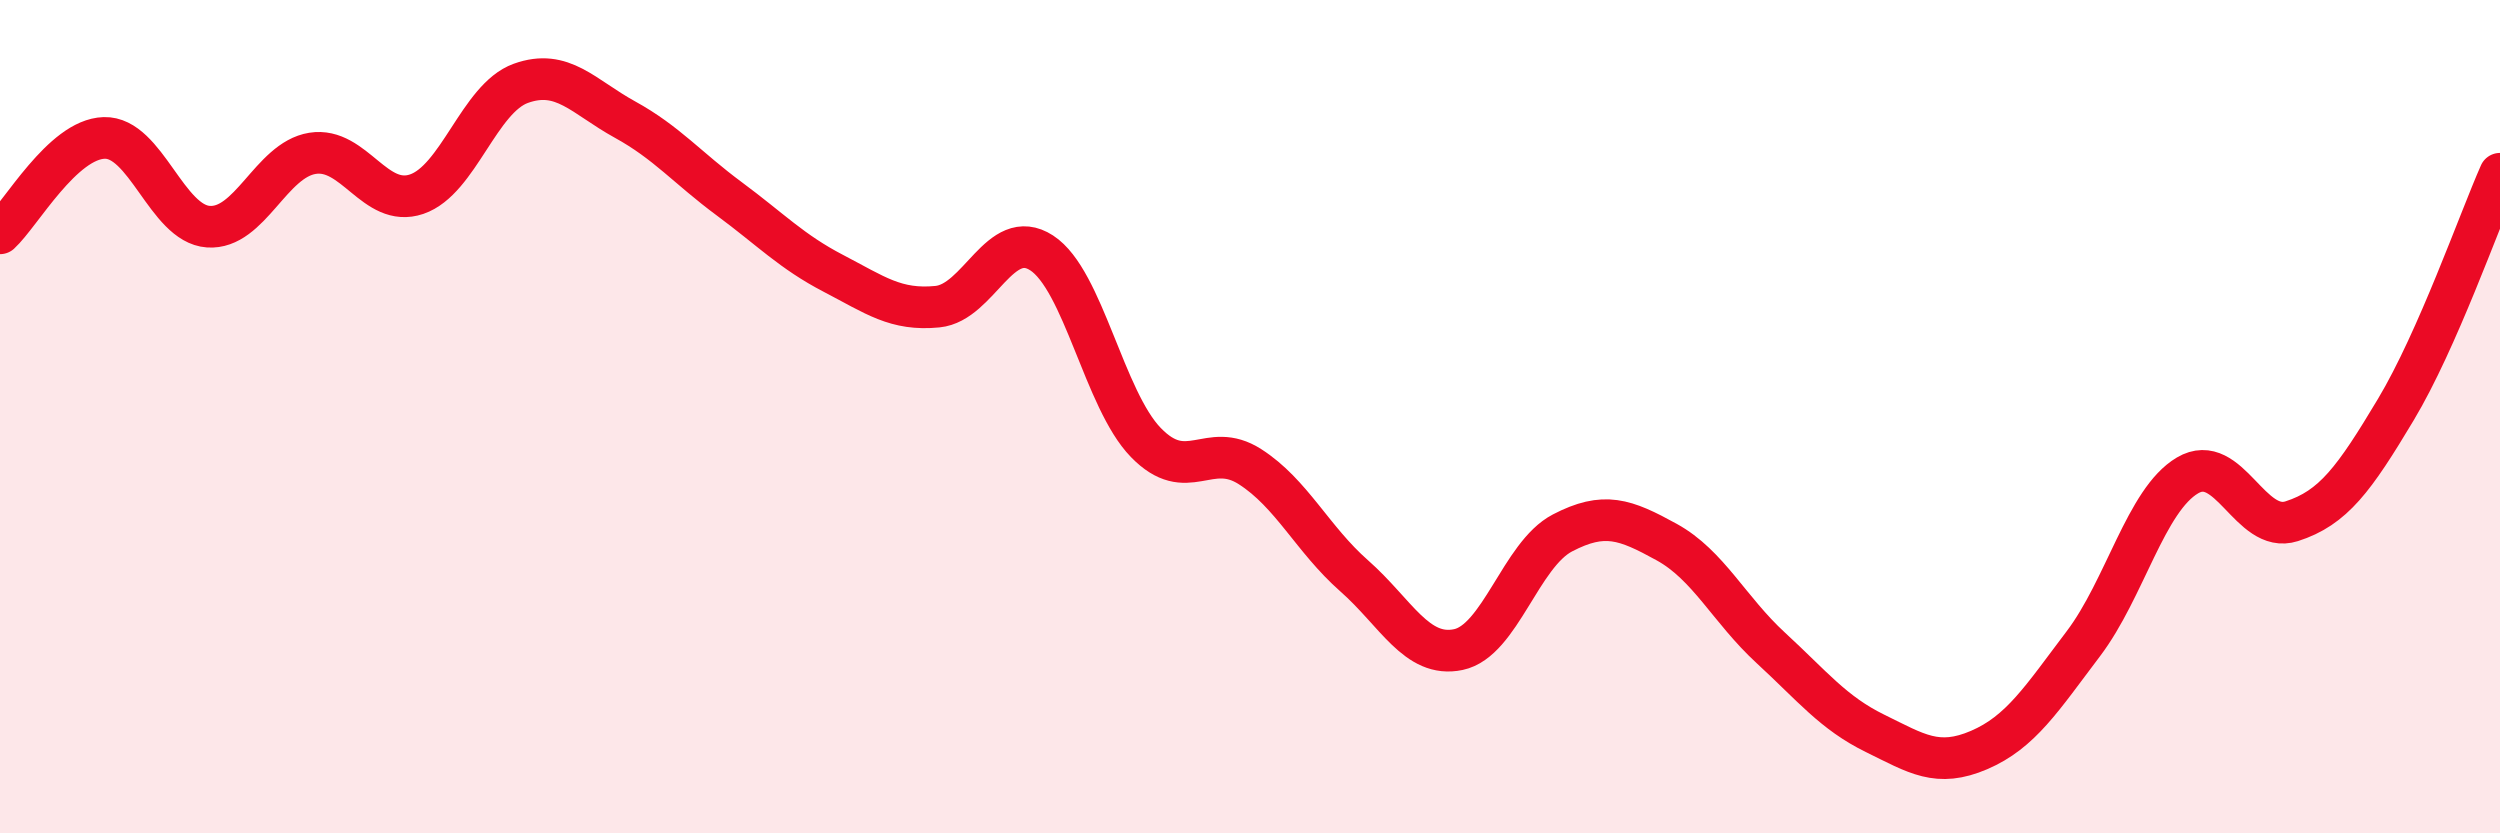 
    <svg width="60" height="20" viewBox="0 0 60 20" xmlns="http://www.w3.org/2000/svg">
      <path
        d="M 0,5.6 C 0.5,5.14 1.5,3.34 2.5,3.31 C 3.5,3.28 4,5.37 5,5.44 C 6,5.51 6.5,3.84 7.5,3.68 C 8.5,3.52 9,5 10,4.66 C 11,4.32 11.5,2.36 12.5,2 C 13.5,1.64 14,2.32 15,2.87 C 16,3.42 16.5,4.03 17.5,4.77 C 18.5,5.51 19,6.04 20,6.56 C 21,7.08 21.5,7.46 22.5,7.36 C 23.5,7.26 24,5.42 25,6.07 C 26,6.72 26.5,9.59 27.5,10.62 C 28.5,11.65 29,10.56 30,11.2 C 31,11.84 31.5,12.94 32.5,13.82 C 33.5,14.7 34,15.8 35,15.59 C 36,15.38 36.5,13.31 37.5,12.79 C 38.5,12.27 39,12.46 40,13.01 C 41,13.56 41.5,14.63 42.5,15.55 C 43.5,16.47 44,17.11 45,17.6 C 46,18.09 46.5,18.43 47.5,18 C 48.5,17.57 49,16.77 50,15.45 C 51,14.13 51.5,12 52.5,11.41 C 53.5,10.82 54,12.83 55,12.51 C 56,12.19 56.5,11.5 57.5,9.83 C 58.5,8.16 59.5,5.3 60,4.17L60 20L0 20Z"
        fill="#EB0A25"
        opacity="0.1"
        stroke-linecap="round"
        stroke-linejoin="round"
      />
      <path
        d="M 0,5.6 C 0.5,5.14 1.5,3.34 2.5,3.31 C 3.5,3.28 4,5.37 5,5.44 C 6,5.51 6.5,3.84 7.5,3.68 C 8.5,3.52 9,5 10,4.66 C 11,4.32 11.5,2.36 12.5,2 C 13.5,1.64 14,2.32 15,2.87 C 16,3.42 16.5,4.03 17.5,4.77 C 18.5,5.51 19,6.04 20,6.56 C 21,7.08 21.5,7.46 22.5,7.36 C 23.5,7.26 24,5.42 25,6.07 C 26,6.72 26.5,9.59 27.5,10.62 C 28.5,11.65 29,10.56 30,11.2 C 31,11.84 31.5,12.94 32.5,13.82 C 33.5,14.7 34,15.8 35,15.59 C 36,15.38 36.5,13.31 37.5,12.79 C 38.5,12.27 39,12.46 40,13.01 C 41,13.56 41.5,14.63 42.5,15.55 C 43.5,16.47 44,17.11 45,17.6 C 46,18.09 46.5,18.43 47.5,18 C 48.5,17.57 49,16.77 50,15.45 C 51,14.13 51.5,12 52.5,11.41 C 53.5,10.82 54,12.83 55,12.51 C 56,12.19 56.5,11.5 57.5,9.83 C 58.5,8.16 59.5,5.3 60,4.17"
        stroke="#EB0A25"
        stroke-width="1"
        fill="none"
        stroke-linecap="round"
        stroke-linejoin="round"
      />
    </svg>
  